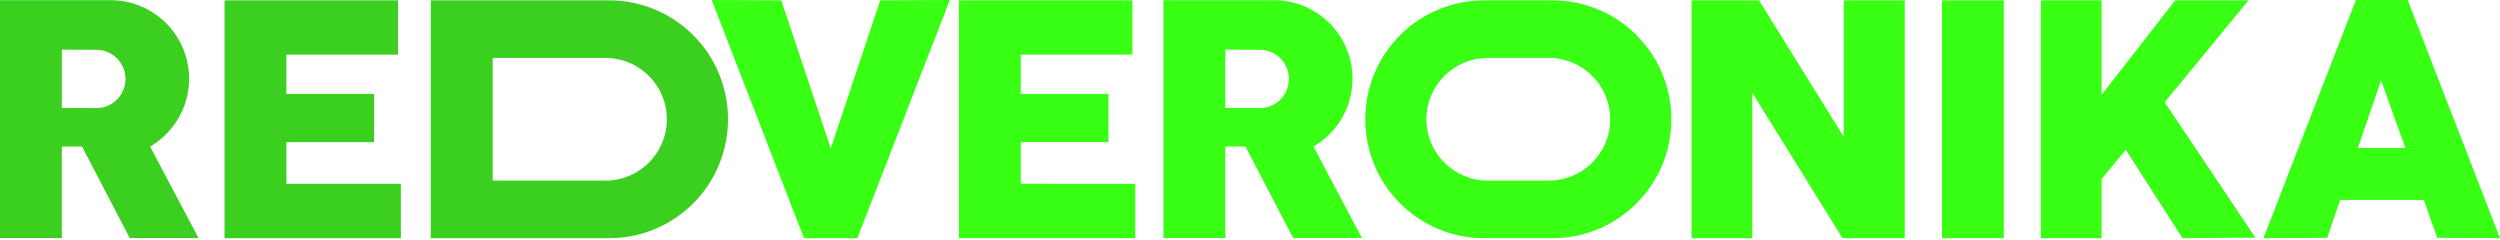<svg fill="none" height="28" viewBox="0 0 292 28" width="292" xmlns="http://www.w3.org/2000/svg"><g fill="#3bcf1f"><path d="m17.532 17.118c2.732-1.594 4.554-4.533 4.554-7.928 0-5.051-4.098-9.17-9.17-9.17h-12.916v27.778h7.224v-10.681h2.36l5.568 10.681h8.031zm-6.272-4.492-4.036-.021v-6.81l4.036.021c1.884 0 3.395 1.532 3.395 3.395 0 1.884-1.511 3.415-3.395 3.415z"/><path d="m33.45 21.465v-4.864h10.246v-5.63h-10.246v-4.595h13.04v-6.334h-20.264v27.778h20.595v-6.355z"/><path d="m71.141.042h-20.823v27.778h20.823c7.679 0 13.889-6.21 13.889-13.889 0-7.679-6.21-13.889-13.889-13.889zm-.414 21.051h-13.185v-14.324h13.185c3.954 0 7.162 3.208 7.162 7.162 0 3.954-3.208 7.162-7.162 7.162z"/></g><g fill="#39ff14"><path d="m119.225 21.464v-4.864h10.246v-5.63h-10.246v-4.595h13.041v-6.334h-20.265v27.778h20.596v-6.354z"/><path d="m234.041.041h-7.224v27.778h7.224z"/><path d="m215.351.041v15.938l-9.894-15.938h-7.887v27.778h7.1v-16.973l10.536 16.973h7.265v-27.778z"/><path d="m181.323.041h-7.969c-7.68 0-13.889 6.21-13.889 13.889 0 7.679 6.209 13.889 13.889 13.889h7.969c7.679 0 13.889-6.21 13.889-13.889 0-7.679-6.21-13.889-13.889-13.889zm-.414 21.051h-7.141c-3.954 0-7.162-3.208-7.162-7.162 0-3.953 3.208-7.162 7.162-7.162h7.141c3.953 0 7.162 3.208 7.162 7.162 0 3.954-3.209 7.162-7.162 7.162z"/><path d="m153.419 17.118c2.732-1.594 4.554-4.533 4.554-7.928 0-5.051-4.098-9.17-9.17-9.17h-12.916v27.778h7.224v-10.681h2.36l5.568 10.681h8.031zm-6.272-4.492-4.036-.021v-6.81l4.036.021c1.884 0 3.395 1.532 3.395 3.395 0 1.884-1.511 3.415-3.395 3.415z"/><path d="m254.907 27.819 8.527-.062-10.597-15.814 9.79-11.902h-8.569l-8.59 11.033v-11.033h-7.1v27.778h7.1v-6.913l2.815-3.415z"/><path d="m284.672 27.778 7.327.041-10.784-27.819h-6.044l-10.805 27.819 7.452-.041 1.511-4.429h9.77zm-9.273-10.494 2.711-7.907 2.836 7.907z"/><path d="m102.809.041-5.775 17.304-5.775-17.304-8.135-.041 10.784 27.819h.476 2.649 2.65.455l10.805-27.819z"/></g></svg>